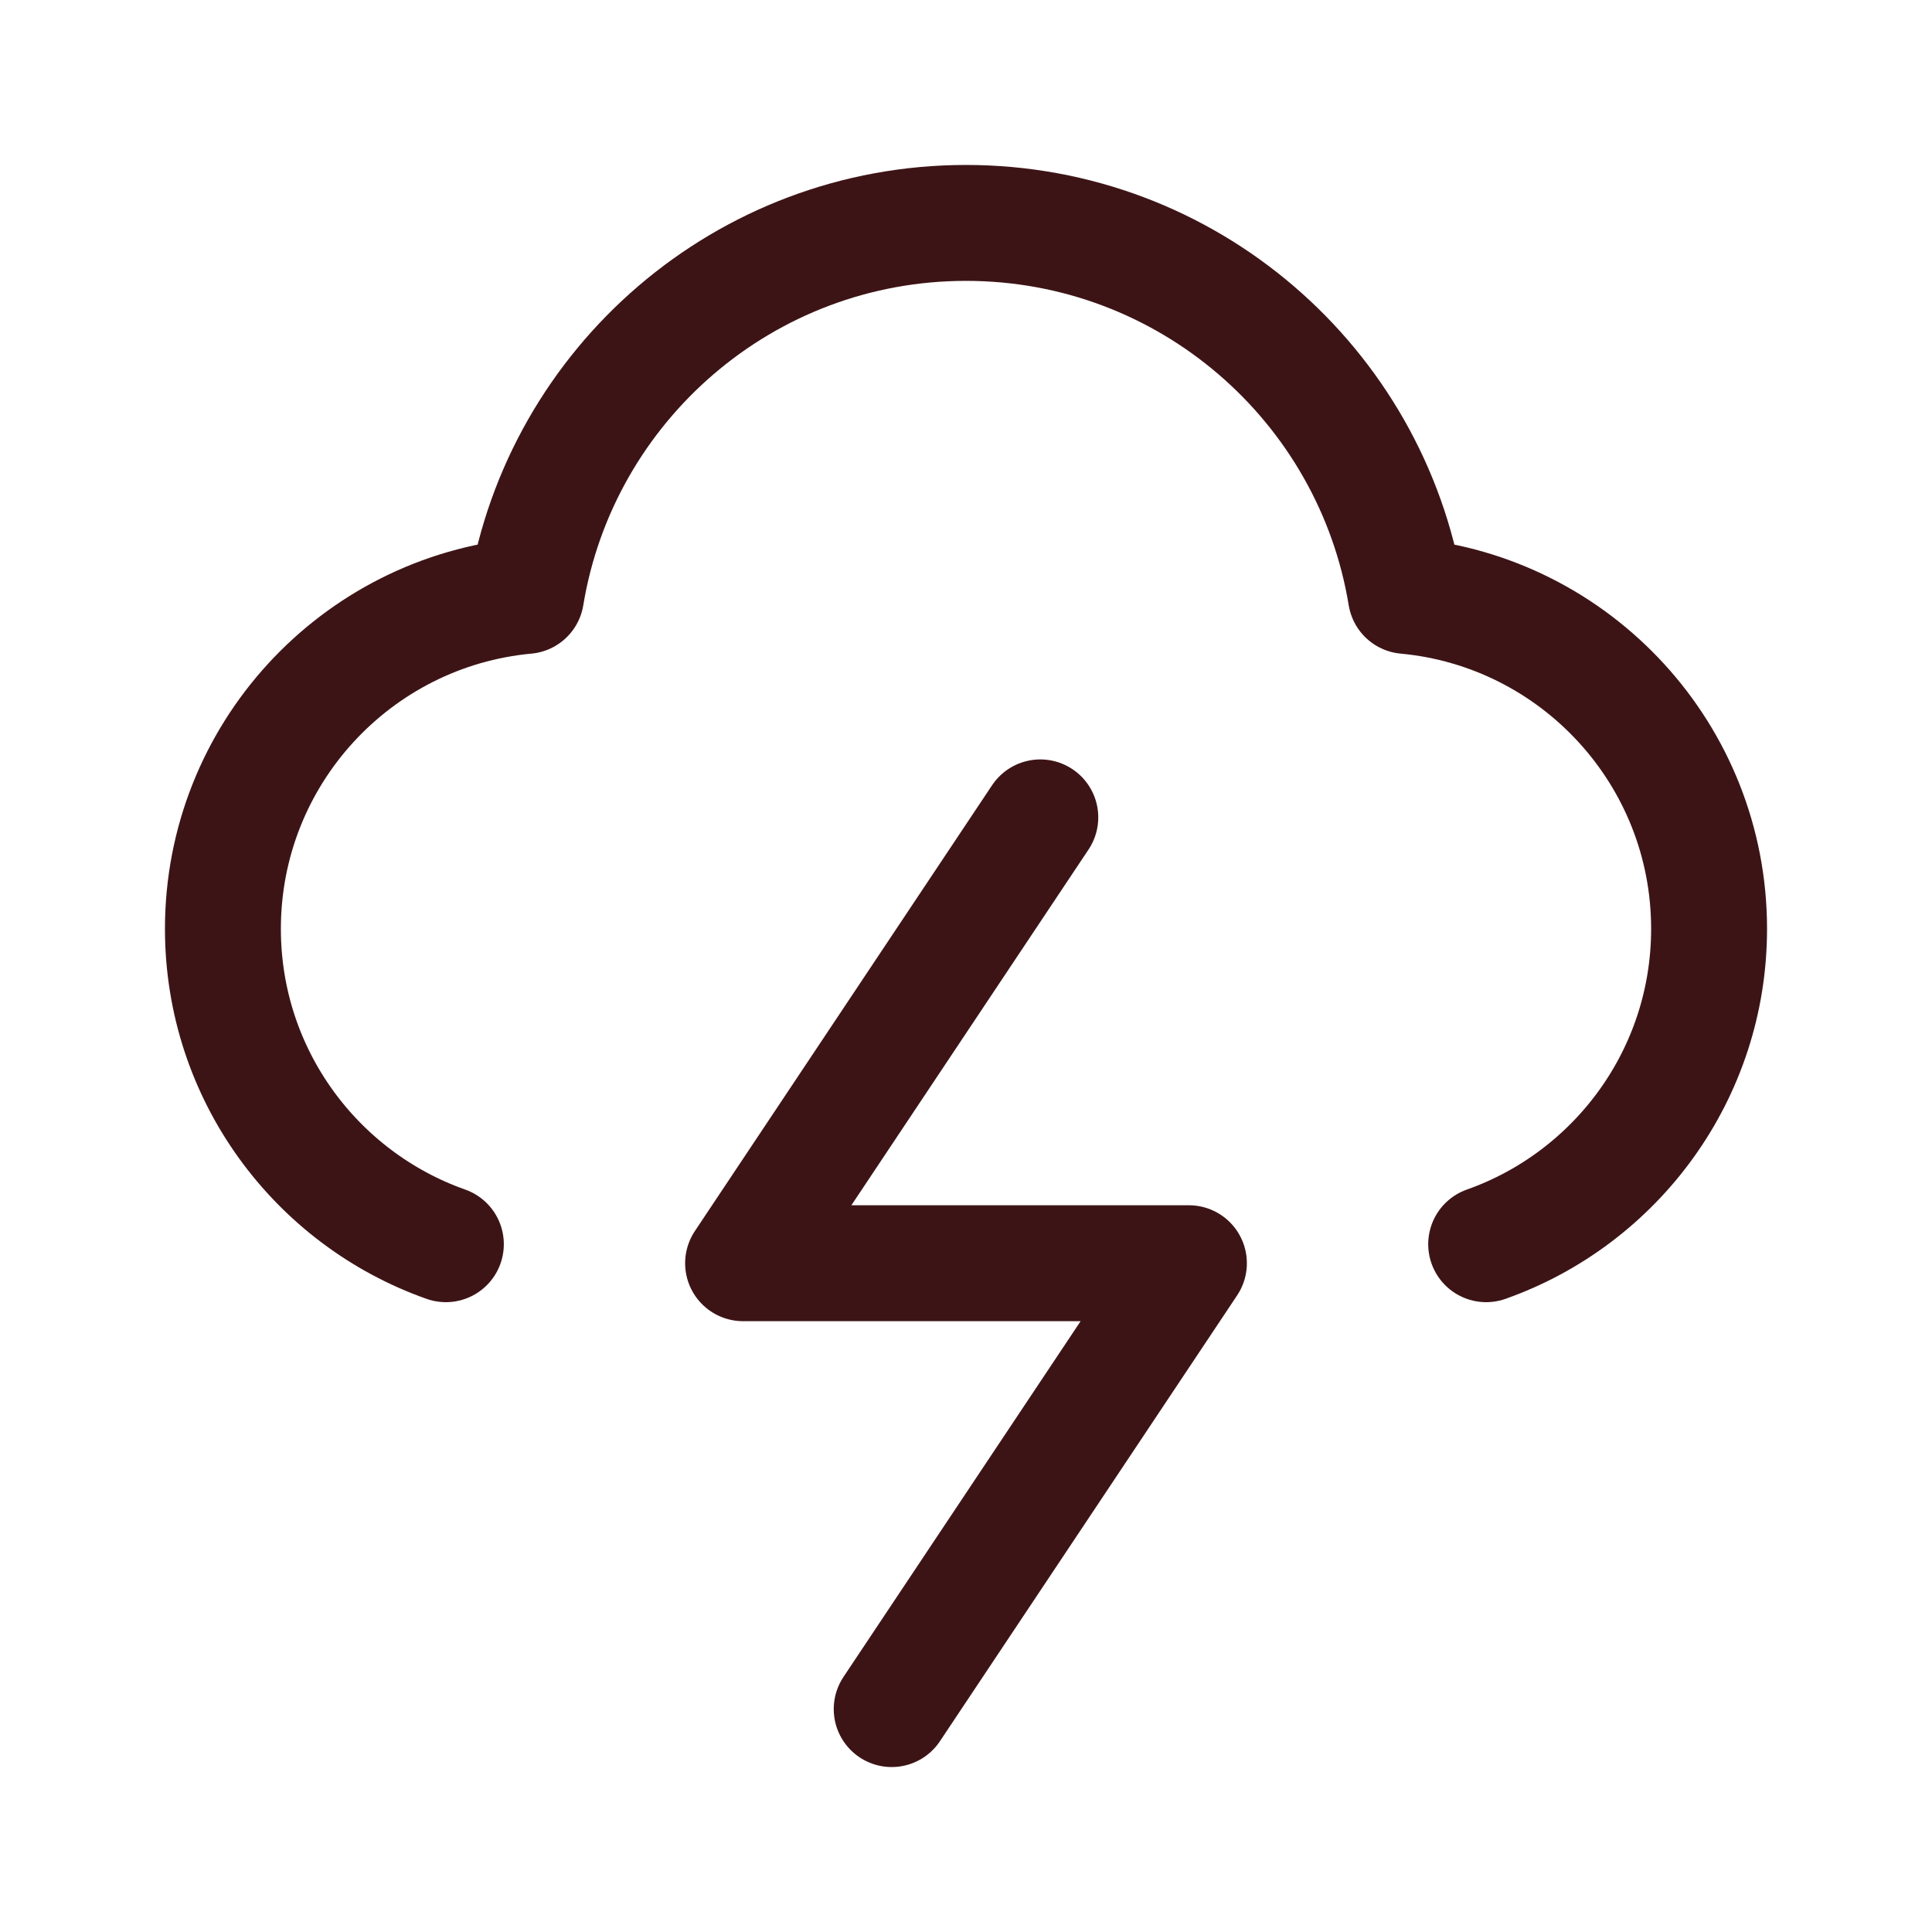 <svg xmlns="http://www.w3.org/2000/svg" width="50" height="50" viewBox="0 0 50 50" fill="none"><path d="M38.462 32.2C41.823 31.012 44.231 27.806 44.231 24.038C44.231 19.532 40.786 15.829 36.385 15.422C35.485 9.946 30.73 5.769 25 5.769C19.27 5.769 14.515 9.946 13.615 15.422C9.214 15.829 5.769 19.532 5.769 24.038C5.769 27.806 8.177 31.012 11.539 32.2M26.923 21.154L19.231 32.692H30.769L23.077 44.231" stroke="#3D1416" stroke-width="3" stroke-linecap="round" stroke-linejoin="round"></path></svg>